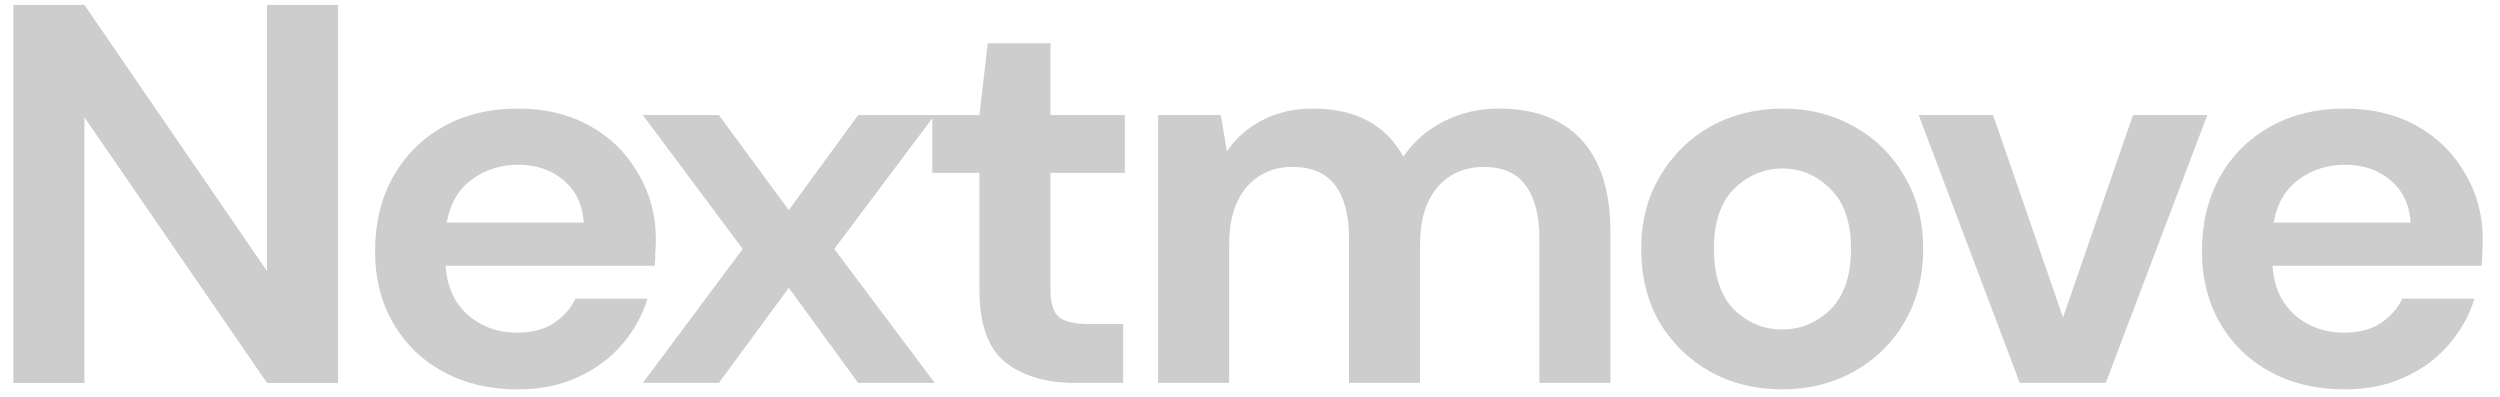 <svg width="126" height="20" viewBox="0 0 126 20" fill="none" xmlns="http://www.w3.org/2000/svg">
<g opacity="0.8" clip-path="url(#clip0_268_4)">
<path d="M0.675 19.299V0.248H4.255L13.457 13.665V0.248H17.038V19.299H13.457L4.255 5.909V19.299H0.675Z" fill="#C0C0C0"/>
<path d="M26.092 19.625C24.693 19.625 23.453 19.335 22.372 18.754C21.29 18.173 20.442 17.357 19.826 16.305C19.211 15.252 18.903 14.037 18.903 12.658C18.903 11.261 19.201 10.018 19.799 8.929C20.414 7.84 21.253 6.997 22.316 6.398C23.397 5.781 24.665 5.473 26.12 5.473C27.481 5.473 28.684 5.763 29.728 6.344C30.772 6.924 31.584 7.722 32.161 8.739C32.758 9.736 33.057 10.852 33.057 12.086C33.057 12.286 33.047 12.494 33.029 12.712C33.029 12.93 33.019 13.156 33.001 13.393H22.456C22.53 14.445 22.903 15.27 23.575 15.869C24.264 16.468 25.094 16.767 26.064 16.767C26.791 16.767 27.397 16.613 27.882 16.305C28.385 15.978 28.758 15.561 29.001 15.053H32.637C32.376 15.905 31.938 16.685 31.322 17.393C30.726 18.083 29.98 18.627 29.085 19.026C28.208 19.425 27.211 19.625 26.092 19.625ZM26.12 8.303C25.243 8.303 24.47 8.548 23.798 9.038C23.127 9.51 22.698 10.235 22.512 11.215H29.421C29.364 10.326 29.029 9.618 28.413 9.092C27.798 8.566 27.034 8.303 26.12 8.303Z" fill="#C0C0C0"/>
<path d="M32.399 19.298L37.433 12.548L32.399 5.799H36.231L39.755 10.589L43.251 5.799H47.111L42.048 12.548L47.111 19.298H43.251L39.755 14.508L36.231 19.298H32.399Z" fill="#C0C0C0"/>
<path d="M54.175 19.298C52.721 19.298 51.556 18.954 50.679 18.264C49.803 17.575 49.364 16.35 49.364 14.59V8.711H46.987V5.799H49.364L49.784 2.18H52.945V5.799H56.693V8.711H52.945V14.617C52.945 15.271 53.084 15.724 53.364 15.978C53.663 16.214 54.166 16.332 54.874 16.332H56.609V19.298H54.175Z" fill="#C0C0C0"/>
<path d="M58.368 19.298V5.799H61.529L61.836 7.623C62.284 6.97 62.871 6.452 63.598 6.071C64.344 5.672 65.202 5.473 66.172 5.473C68.316 5.473 69.836 6.28 70.731 7.895C71.234 7.151 71.906 6.561 72.745 6.126C73.603 5.69 74.535 5.473 75.542 5.473C77.351 5.473 78.74 5.999 79.71 7.051C80.679 8.103 81.164 9.646 81.164 11.678V19.298H77.584V12.004C77.584 10.843 77.351 9.954 76.885 9.337C76.437 8.72 75.738 8.412 74.787 8.412C73.817 8.412 73.034 8.757 72.437 9.446C71.859 10.136 71.57 11.097 71.57 12.331V19.298H67.99V12.004C67.99 10.843 67.757 9.954 67.291 9.337C66.824 8.72 66.106 8.412 65.137 8.412C64.186 8.412 63.412 8.757 62.815 9.446C62.237 10.136 61.948 11.097 61.948 12.331V19.298H58.368Z" fill="#C0C0C0"/>
<path d="M89.822 19.625C88.48 19.625 87.268 19.325 86.186 18.727C85.123 18.128 84.275 17.302 83.641 16.25C83.025 15.18 82.718 13.946 82.718 12.549C82.718 11.152 83.035 9.927 83.668 8.875C84.303 7.804 85.151 6.97 86.214 6.371C87.295 5.772 88.508 5.473 89.851 5.473C91.175 5.473 92.368 5.772 93.431 6.371C94.512 6.97 95.361 7.804 95.976 8.875C96.61 9.927 96.927 11.152 96.927 12.549C96.927 13.946 96.61 15.18 95.976 16.25C95.361 17.302 94.512 18.128 93.431 18.727C92.349 19.325 91.146 19.625 89.822 19.625ZM89.822 16.604C90.755 16.604 91.566 16.268 92.256 15.597C92.946 14.908 93.291 13.891 93.291 12.549C93.291 11.206 92.946 10.199 92.256 9.528C91.566 8.838 90.764 8.494 89.851 8.494C88.899 8.494 88.079 8.838 87.389 9.528C86.718 10.199 86.382 11.206 86.382 12.549C86.382 13.891 86.718 14.908 87.389 15.597C88.079 16.268 88.89 16.604 89.822 16.604Z" fill="#C0C0C0"/>
<path d="M101.795 19.298L96.704 5.799H100.452L103.976 16.005L107.501 5.799H111.248L106.13 19.298H101.795Z" fill="#C0C0C0"/>
<path d="M118.168 19.625C116.769 19.625 115.528 19.335 114.448 18.754C113.366 18.173 112.518 17.357 111.902 16.305C111.287 15.252 110.978 14.037 110.978 12.658C110.978 11.261 111.278 10.018 111.874 8.929C112.489 7.84 113.328 6.997 114.392 6.398C115.473 5.781 116.741 5.473 118.195 5.473C119.557 5.473 120.759 5.763 121.804 6.344C122.848 6.924 123.659 7.722 124.237 8.739C124.834 9.736 125.132 10.852 125.132 12.086C125.132 12.286 125.123 12.494 125.105 12.712C125.105 12.93 125.095 13.156 125.076 13.393H114.532C114.605 14.445 114.979 15.27 115.65 15.869C116.34 16.468 117.17 16.767 118.139 16.767C118.867 16.767 119.473 16.613 119.958 16.305C120.461 15.978 120.834 15.561 121.076 15.053H124.712C124.452 15.905 124.013 16.685 123.398 17.393C122.802 18.083 122.055 18.627 121.16 19.026C120.284 19.425 119.286 19.625 118.168 19.625ZM118.195 8.303C117.319 8.303 116.545 8.548 115.874 9.038C115.202 9.51 114.774 10.235 114.587 11.215H121.496C121.44 10.326 121.105 9.618 120.489 9.092C119.874 8.566 119.109 8.303 118.195 8.303Z" fill="#C0C0C0"/>
</g>
<defs>
<clipPath id="clip0_268_4">
<rect width="125.385" height="20" fill="white"/>
</clipPath>
</defs>
</svg>
